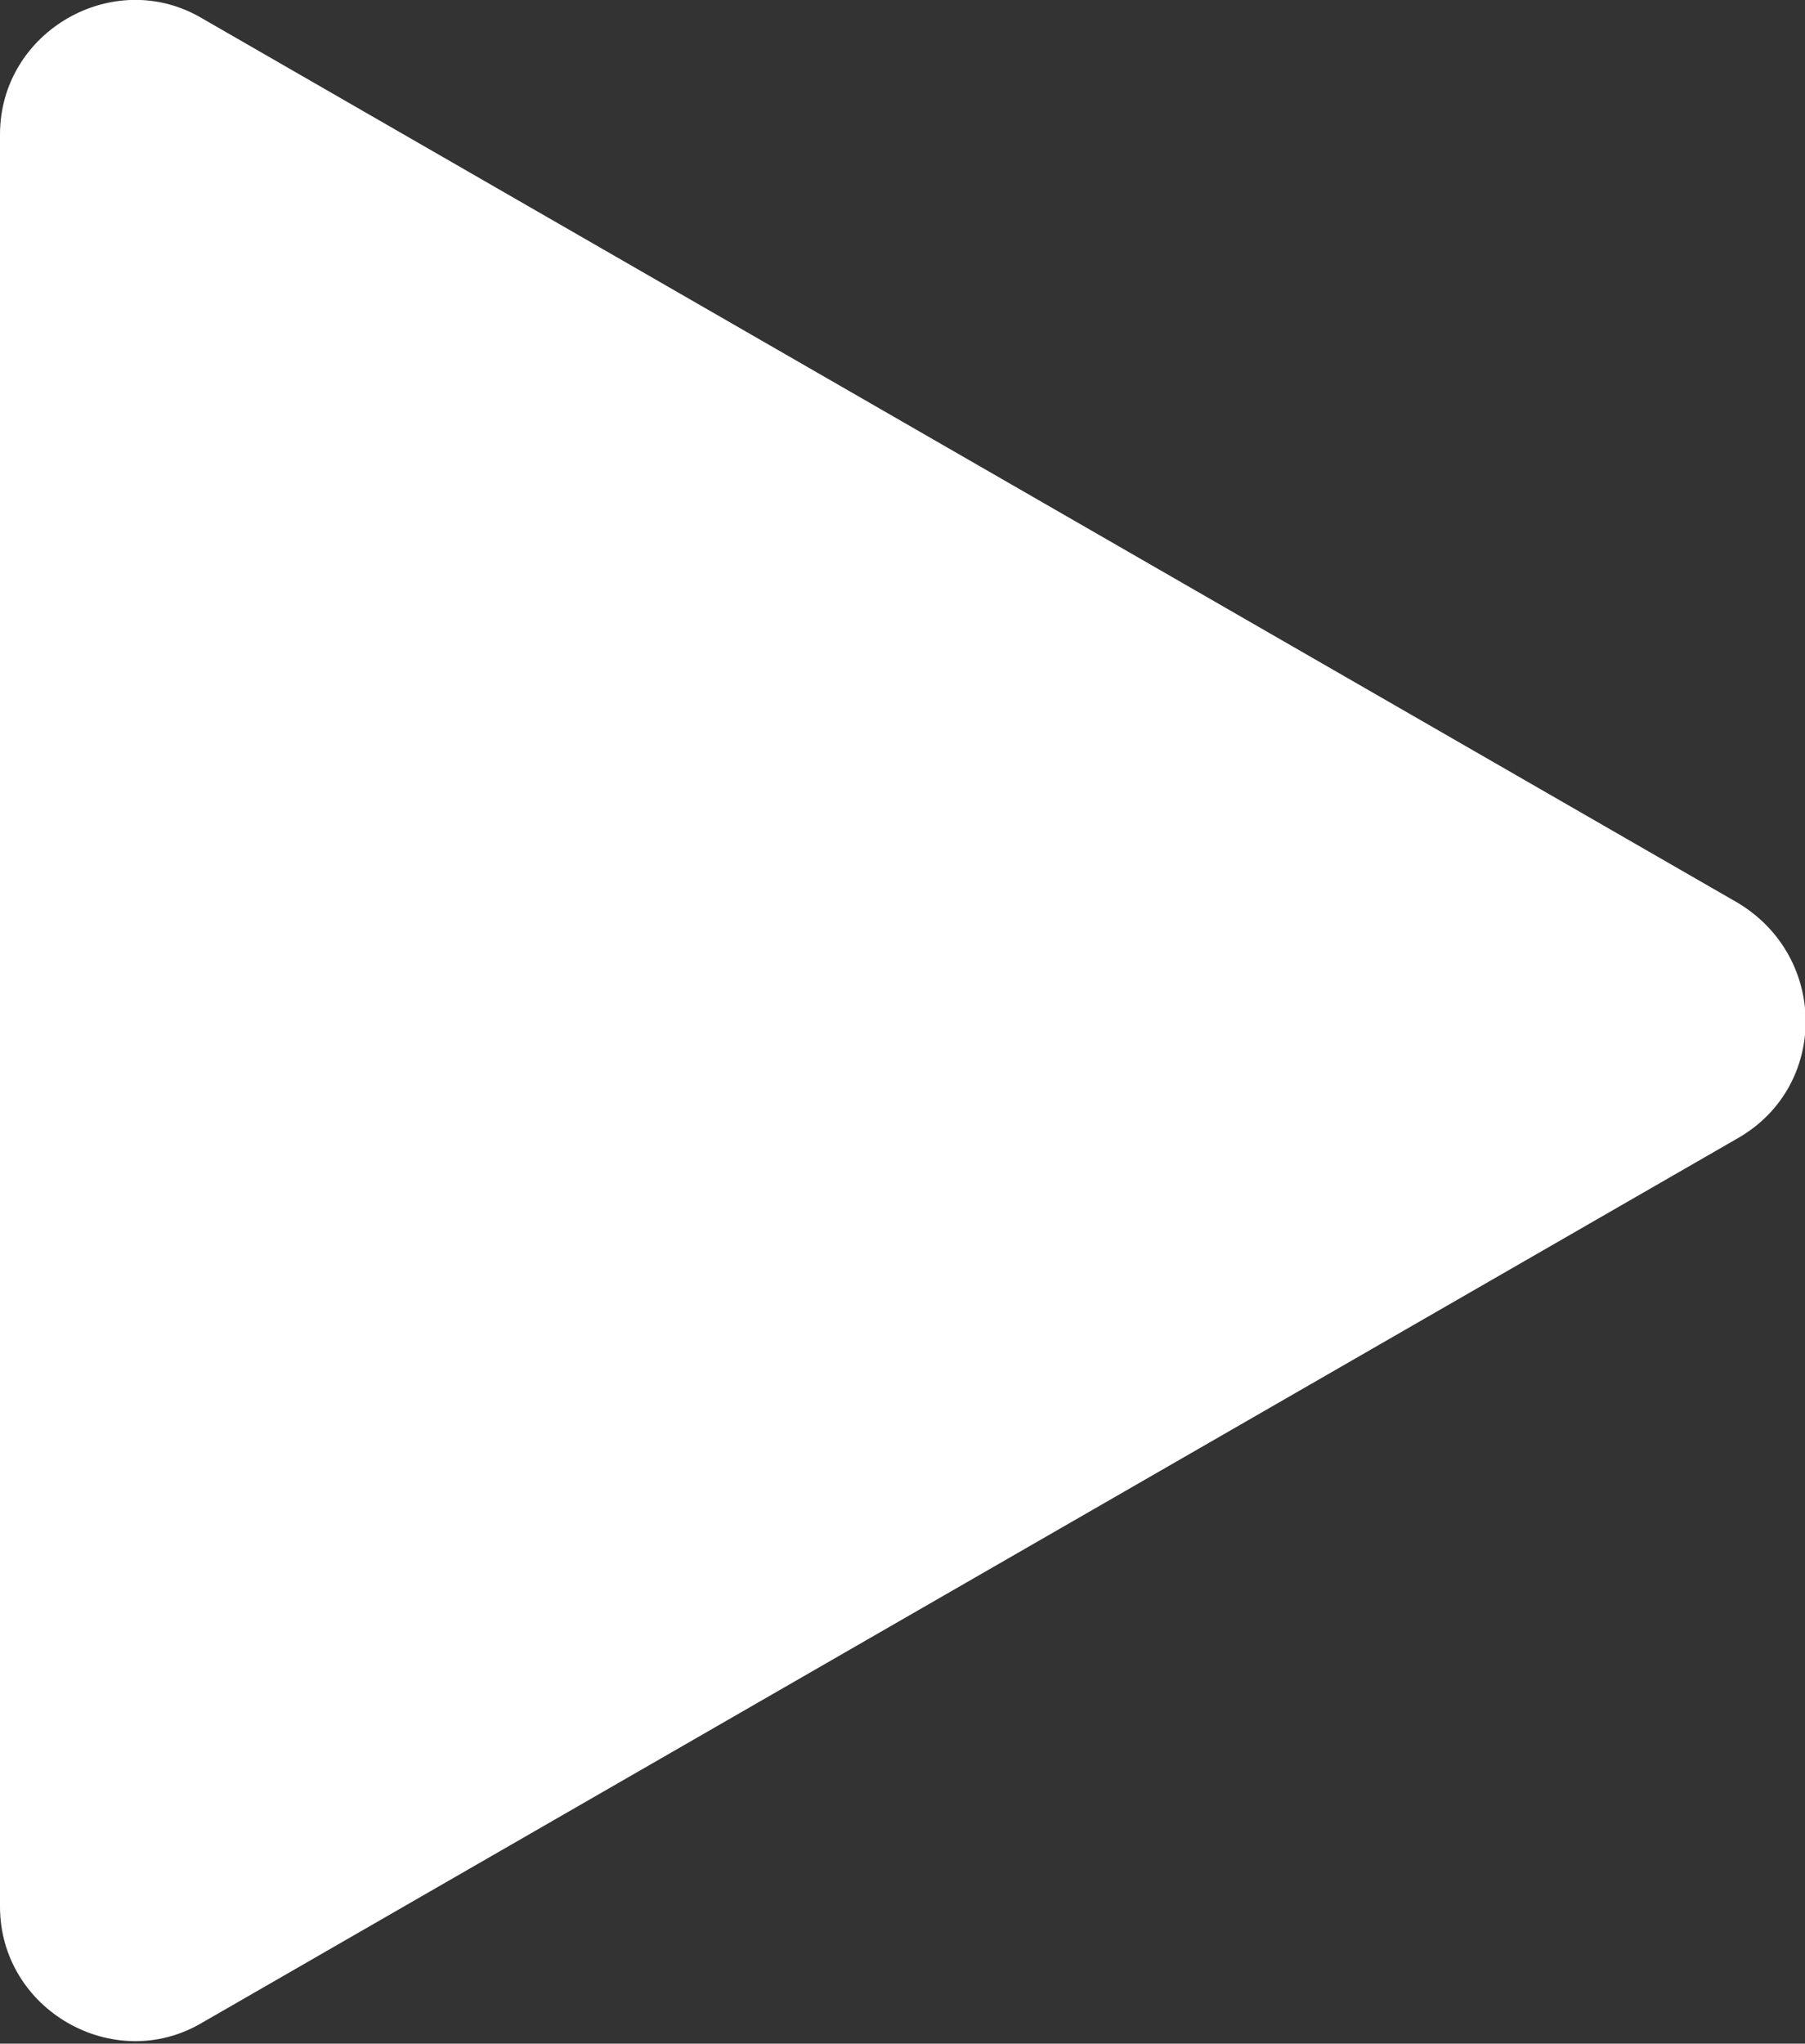 <?xml version="1.0" encoding="utf-8"?>
<!-- Generator: Adobe Illustrator 24.0.3, SVG Export Plug-In . SVG Version: 6.00 Build 0)  -->
<svg version="1.1" id="レイヤー_1" xmlns="http://www.w3.org/2000/svg" xmlns:xlink="http://www.w3.org/1999/xlink" x="0px"
	 y="0px" width="69.8px" height="79px" viewBox="0 0 69.8 79" style="enable-background:new 0 0 69.8 79;" xml:space="preserve">
<rect x="0" y="0" width="69.8" height="79" fill="#333333" stroke="none"/>
<style type="text/css">
	.st0{fill:#FFFFFF;}
</style>
<g>
	<path class="st0" d="M0,5.2l0,68.5c0,4,4.4,6.5,7.8,4.5L67.2,44c3.5-2,3.5-7,0-9.1L7.8,0.7C4.4-1.3,0,1.2,0,5.2z"/>
</g>
</svg>

